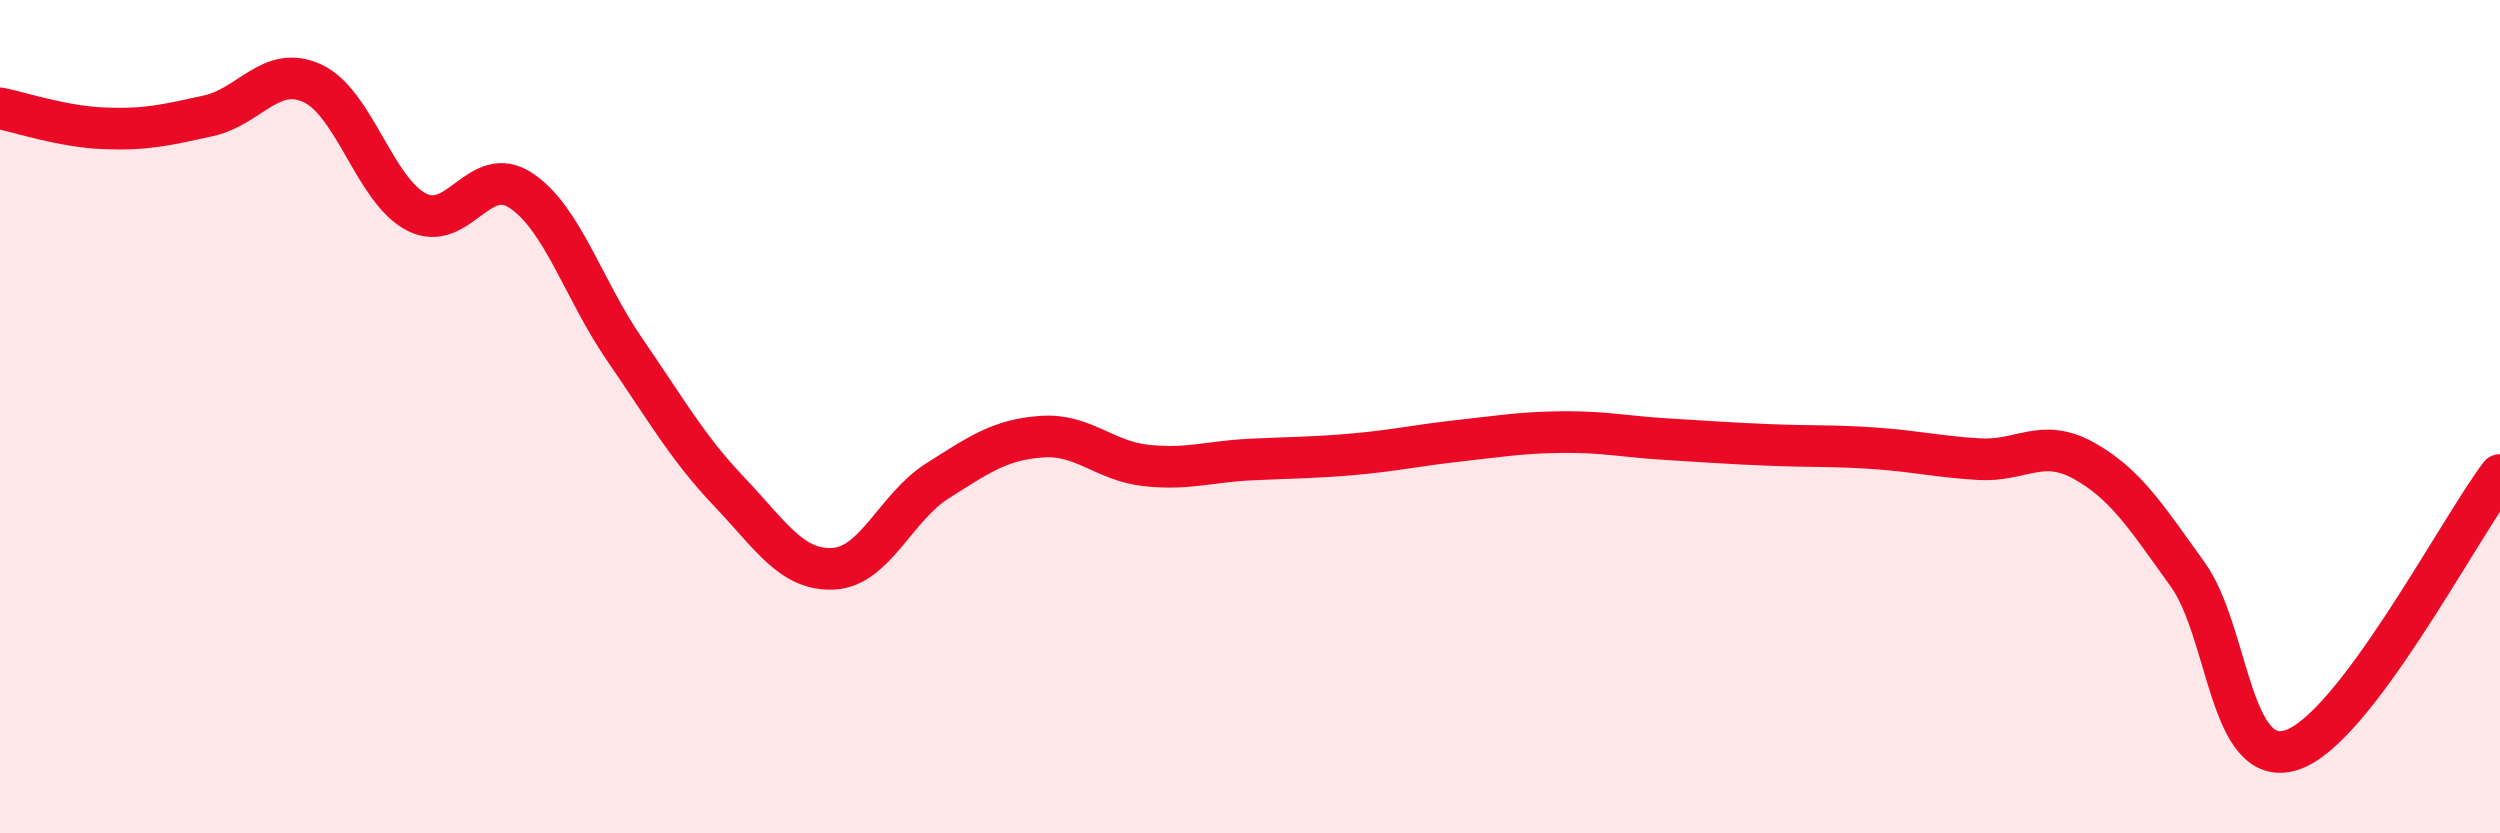 
    <svg width="60" height="20" viewBox="0 0 60 20" xmlns="http://www.w3.org/2000/svg">
      <path
        d="M 0,2.6 C 0.5,2.7 1.5,3.04 2.5,3.08 C 3.5,3.12 4,3 5,2.78 C 6,2.56 6.5,1.54 7.5,2 C 8.5,2.46 9,4.58 10,5.09 C 11,5.6 11.5,3.91 12.5,4.57 C 13.5,5.23 14,6.95 15,8.4 C 16,9.85 16.5,10.75 17.5,11.8 C 18.5,12.85 19,13.7 20,13.65 C 21,13.6 21.5,12.17 22.5,11.54 C 23.5,10.91 24,10.55 25,10.48 C 26,10.41 26.5,11.06 27.5,11.17 C 28.5,11.28 29,11.08 30,11.03 C 31,10.98 31.5,10.99 32.5,10.9 C 33.5,10.81 34,10.69 35,10.58 C 36,10.47 36.5,10.38 37.5,10.37 C 38.5,10.36 39,10.48 40,10.54 C 41,10.6 41.5,10.64 42.5,10.68 C 43.5,10.72 44,10.69 45,10.76 C 46,10.83 46.5,10.96 47.5,11.02 C 48.5,11.08 49,10.5 50,11.05 C 51,11.6 51.5,12.39 52.5,13.78 C 53.5,15.17 53.5,18.48 55,18 C 56.5,17.52 59,12.72 60,11.4L60 20L0 20Z"
        fill="#EB0A25"
        opacity="0.1"
        stroke-linecap="round"
        stroke-linejoin="round"
      />
      <path
        d="M 0,2.6 C 0.5,2.7 1.5,3.04 2.5,3.08 C 3.5,3.12 4,3 5,2.78 C 6,2.56 6.5,1.54 7.5,2 C 8.5,2.46 9,4.58 10,5.09 C 11,5.6 11.5,3.91 12.5,4.57 C 13.5,5.23 14,6.95 15,8.4 C 16,9.85 16.5,10.75 17.5,11.8 C 18.5,12.85 19,13.7 20,13.65 C 21,13.6 21.5,12.17 22.5,11.54 C 23.5,10.91 24,10.55 25,10.48 C 26,10.41 26.5,11.06 27.5,11.17 C 28.5,11.28 29,11.08 30,11.03 C 31,10.98 31.5,10.99 32.5,10.9 C 33.5,10.81 34,10.69 35,10.58 C 36,10.47 36.5,10.38 37.5,10.37 C 38.5,10.36 39,10.48 40,10.54 C 41,10.6 41.5,10.64 42.5,10.68 C 43.5,10.72 44,10.69 45,10.76 C 46,10.83 46.5,10.96 47.5,11.02 C 48.5,11.08 49,10.5 50,11.05 C 51,11.6 51.5,12.39 52.5,13.78 C 53.5,15.17 53.5,18.48 55,18 C 56.5,17.52 59,12.72 60,11.4"
        stroke="#EB0A25"
        stroke-width="1"
        fill="none"
        stroke-linecap="round"
        stroke-linejoin="round"
      />
    </svg>
  